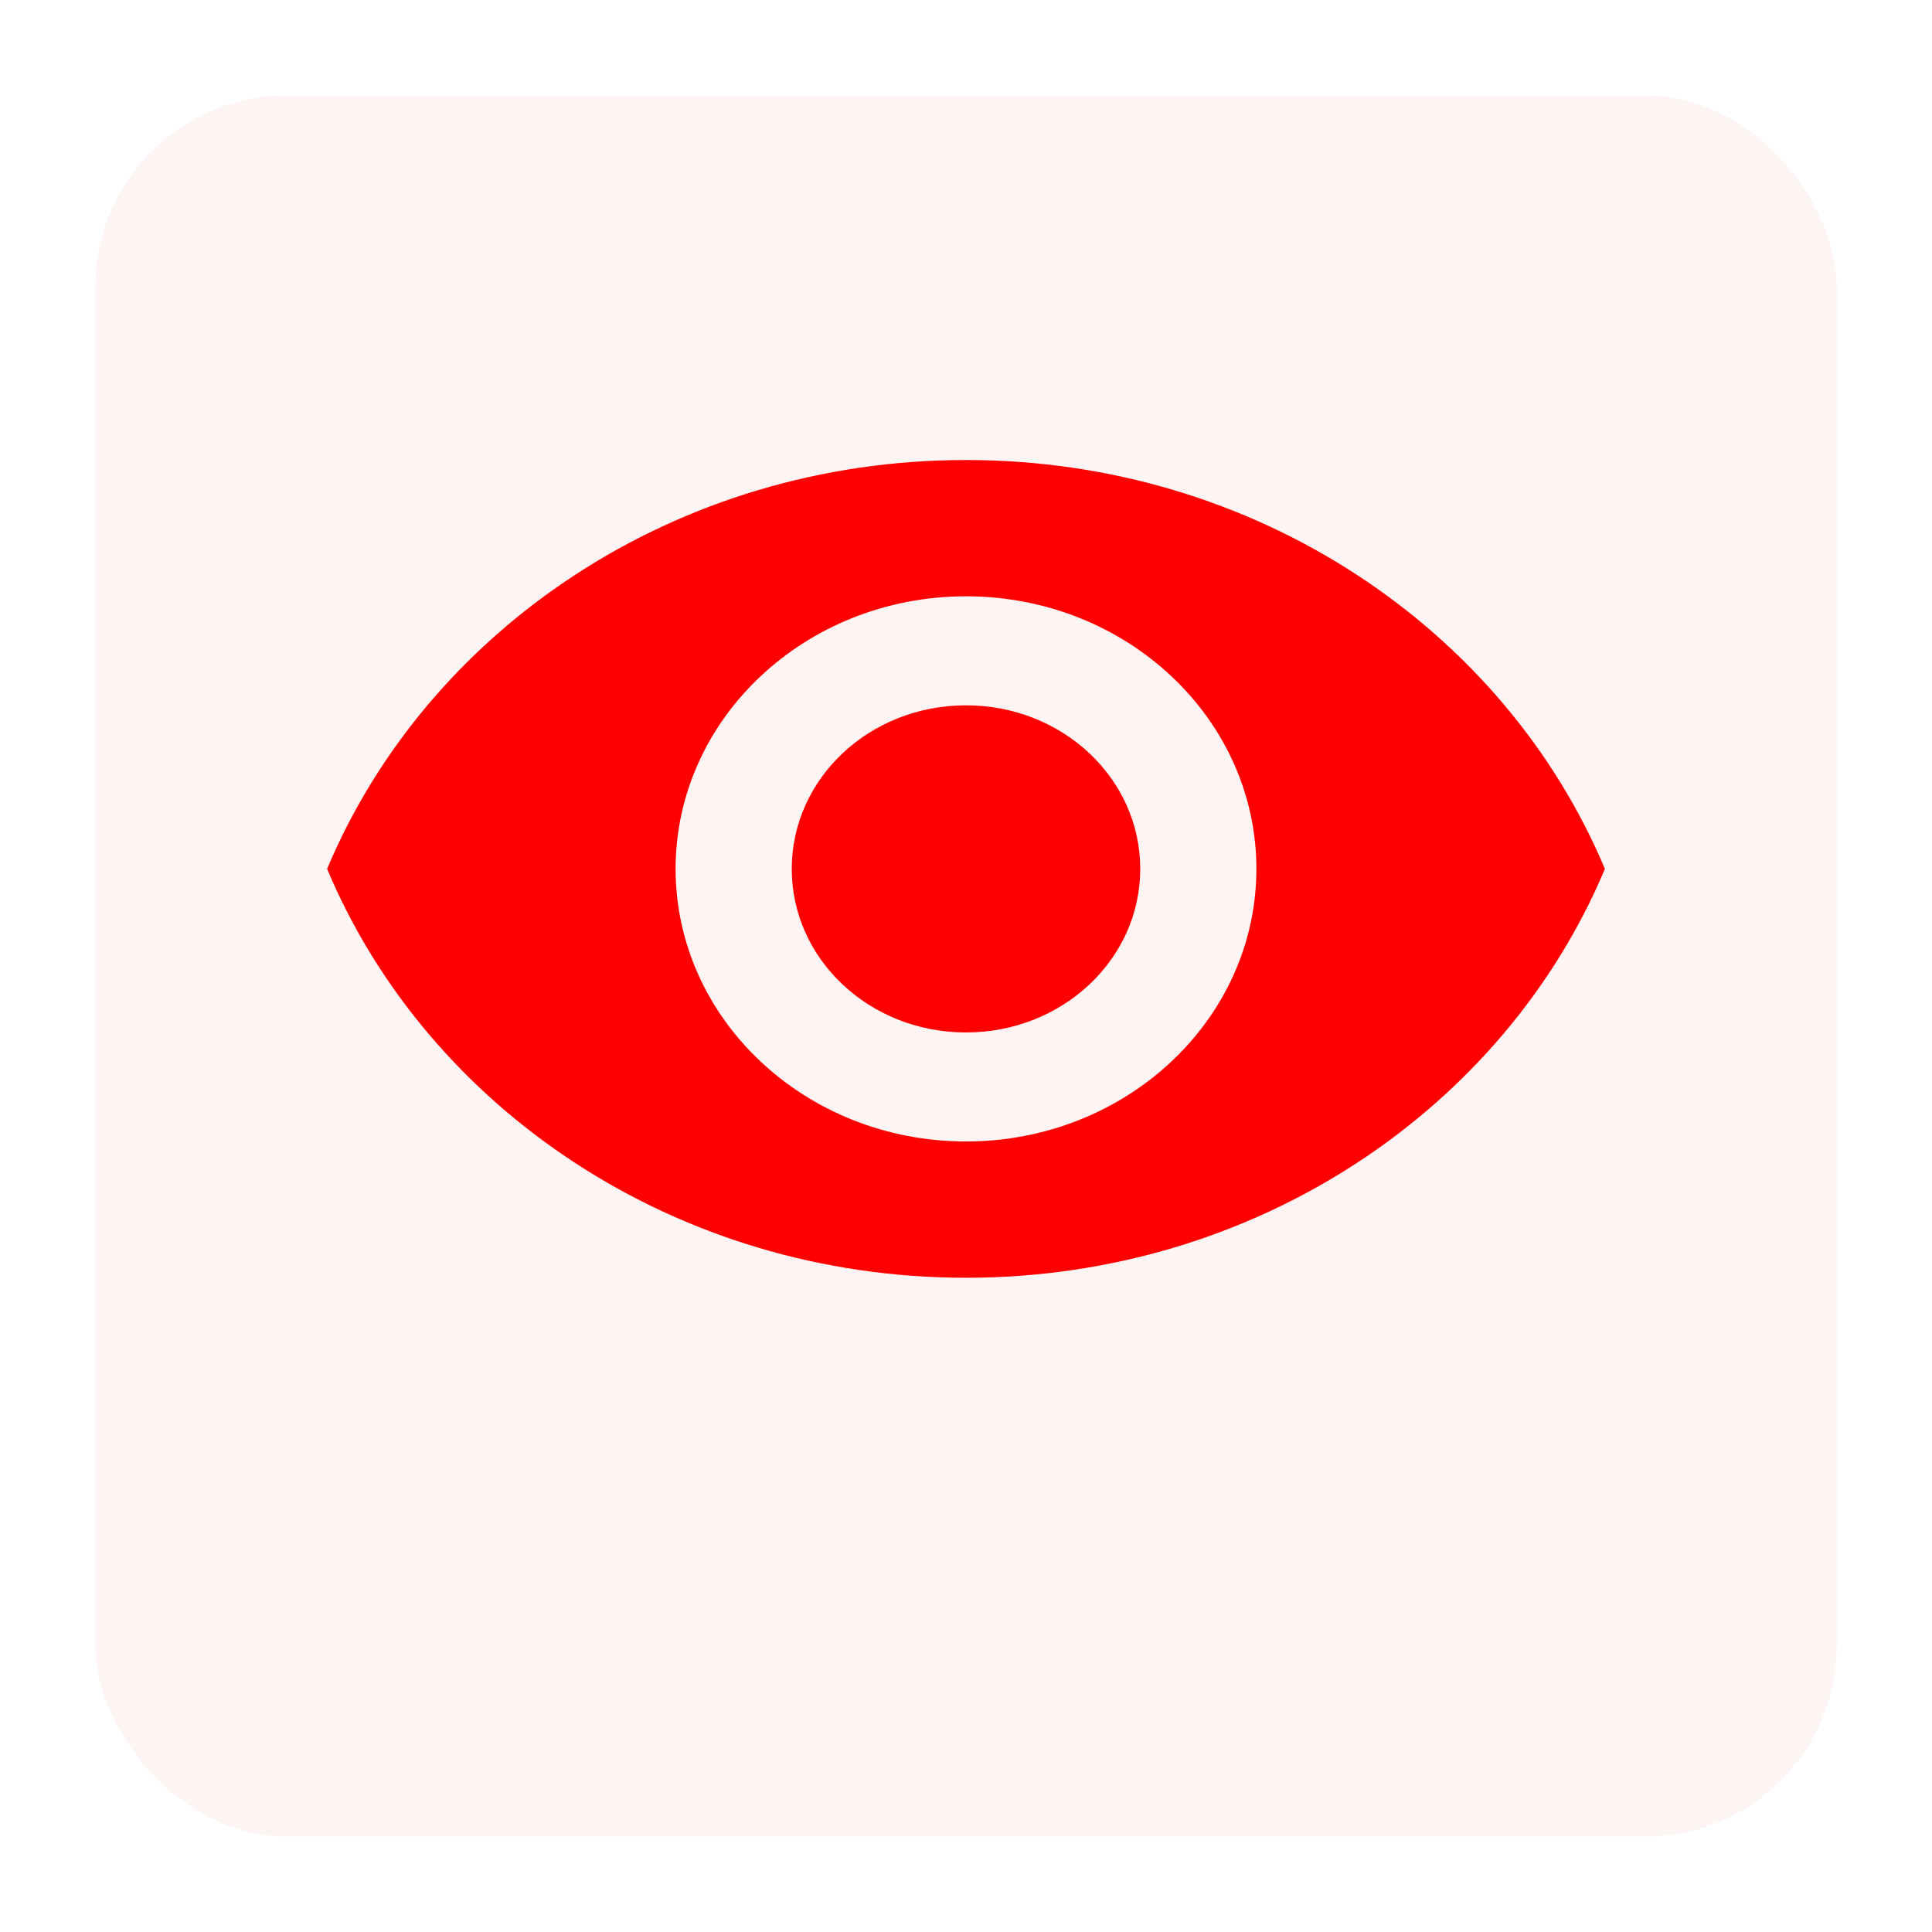 <svg width="81" height="81" viewBox="0 0 81 81" fill="none" xmlns="http://www.w3.org/2000/svg">
<g filter="url(#filter0_d_2161_113)">
<rect x="4" y="1" width="73" height="73" rx="8" fill="#FDF4F4"/>
</g>
<path d="M40.5 19.286C28.325 19.286 17.927 26.394 13.714 36.429C17.927 46.463 28.325 53.571 40.5 53.571C52.675 53.571 63.073 46.463 67.286 36.429C63.073 26.394 52.675 19.286 40.5 19.286ZM40.5 47.857C33.779 47.857 28.325 42.737 28.325 36.429C28.325 30.12 33.779 25 40.5 25C47.221 25 52.675 30.12 52.675 36.429C52.675 42.737 47.221 47.857 40.5 47.857ZM40.5 29.571C36.458 29.571 33.195 32.634 33.195 36.429C33.195 40.223 36.458 43.286 40.5 43.286C44.542 43.286 47.805 40.223 47.805 36.429C47.805 32.634 44.542 29.571 40.5 29.571Z" fill="#FF0000"/>
<defs>
<filter id="filter0_d_2161_113" x="0" y="0" width="81" height="81" filterUnits="userSpaceOnUse" color-interpolation-filters="sRGB">
<feFlood flood-opacity="0" result="BackgroundImageFix"/>
<feColorMatrix in="SourceAlpha" type="matrix" values="0 0 0 0 0 0 0 0 0 0 0 0 0 0 0 0 0 0 127 0" result="hardAlpha"/>
<feOffset dy="3"/>
<feGaussianBlur stdDeviation="2"/>
<feComposite in2="hardAlpha" operator="out"/>
<feColorMatrix type="matrix" values="0 0 0 0 0 0 0 0 0 0 0 0 0 0 0 0 0 0 0.12 0"/>
<feBlend mode="normal" in2="BackgroundImageFix" result="effect1_dropShadow_2161_113"/>
<feBlend mode="normal" in="SourceGraphic" in2="effect1_dropShadow_2161_113" result="shape"/>
</filter>
</defs>
</svg>
